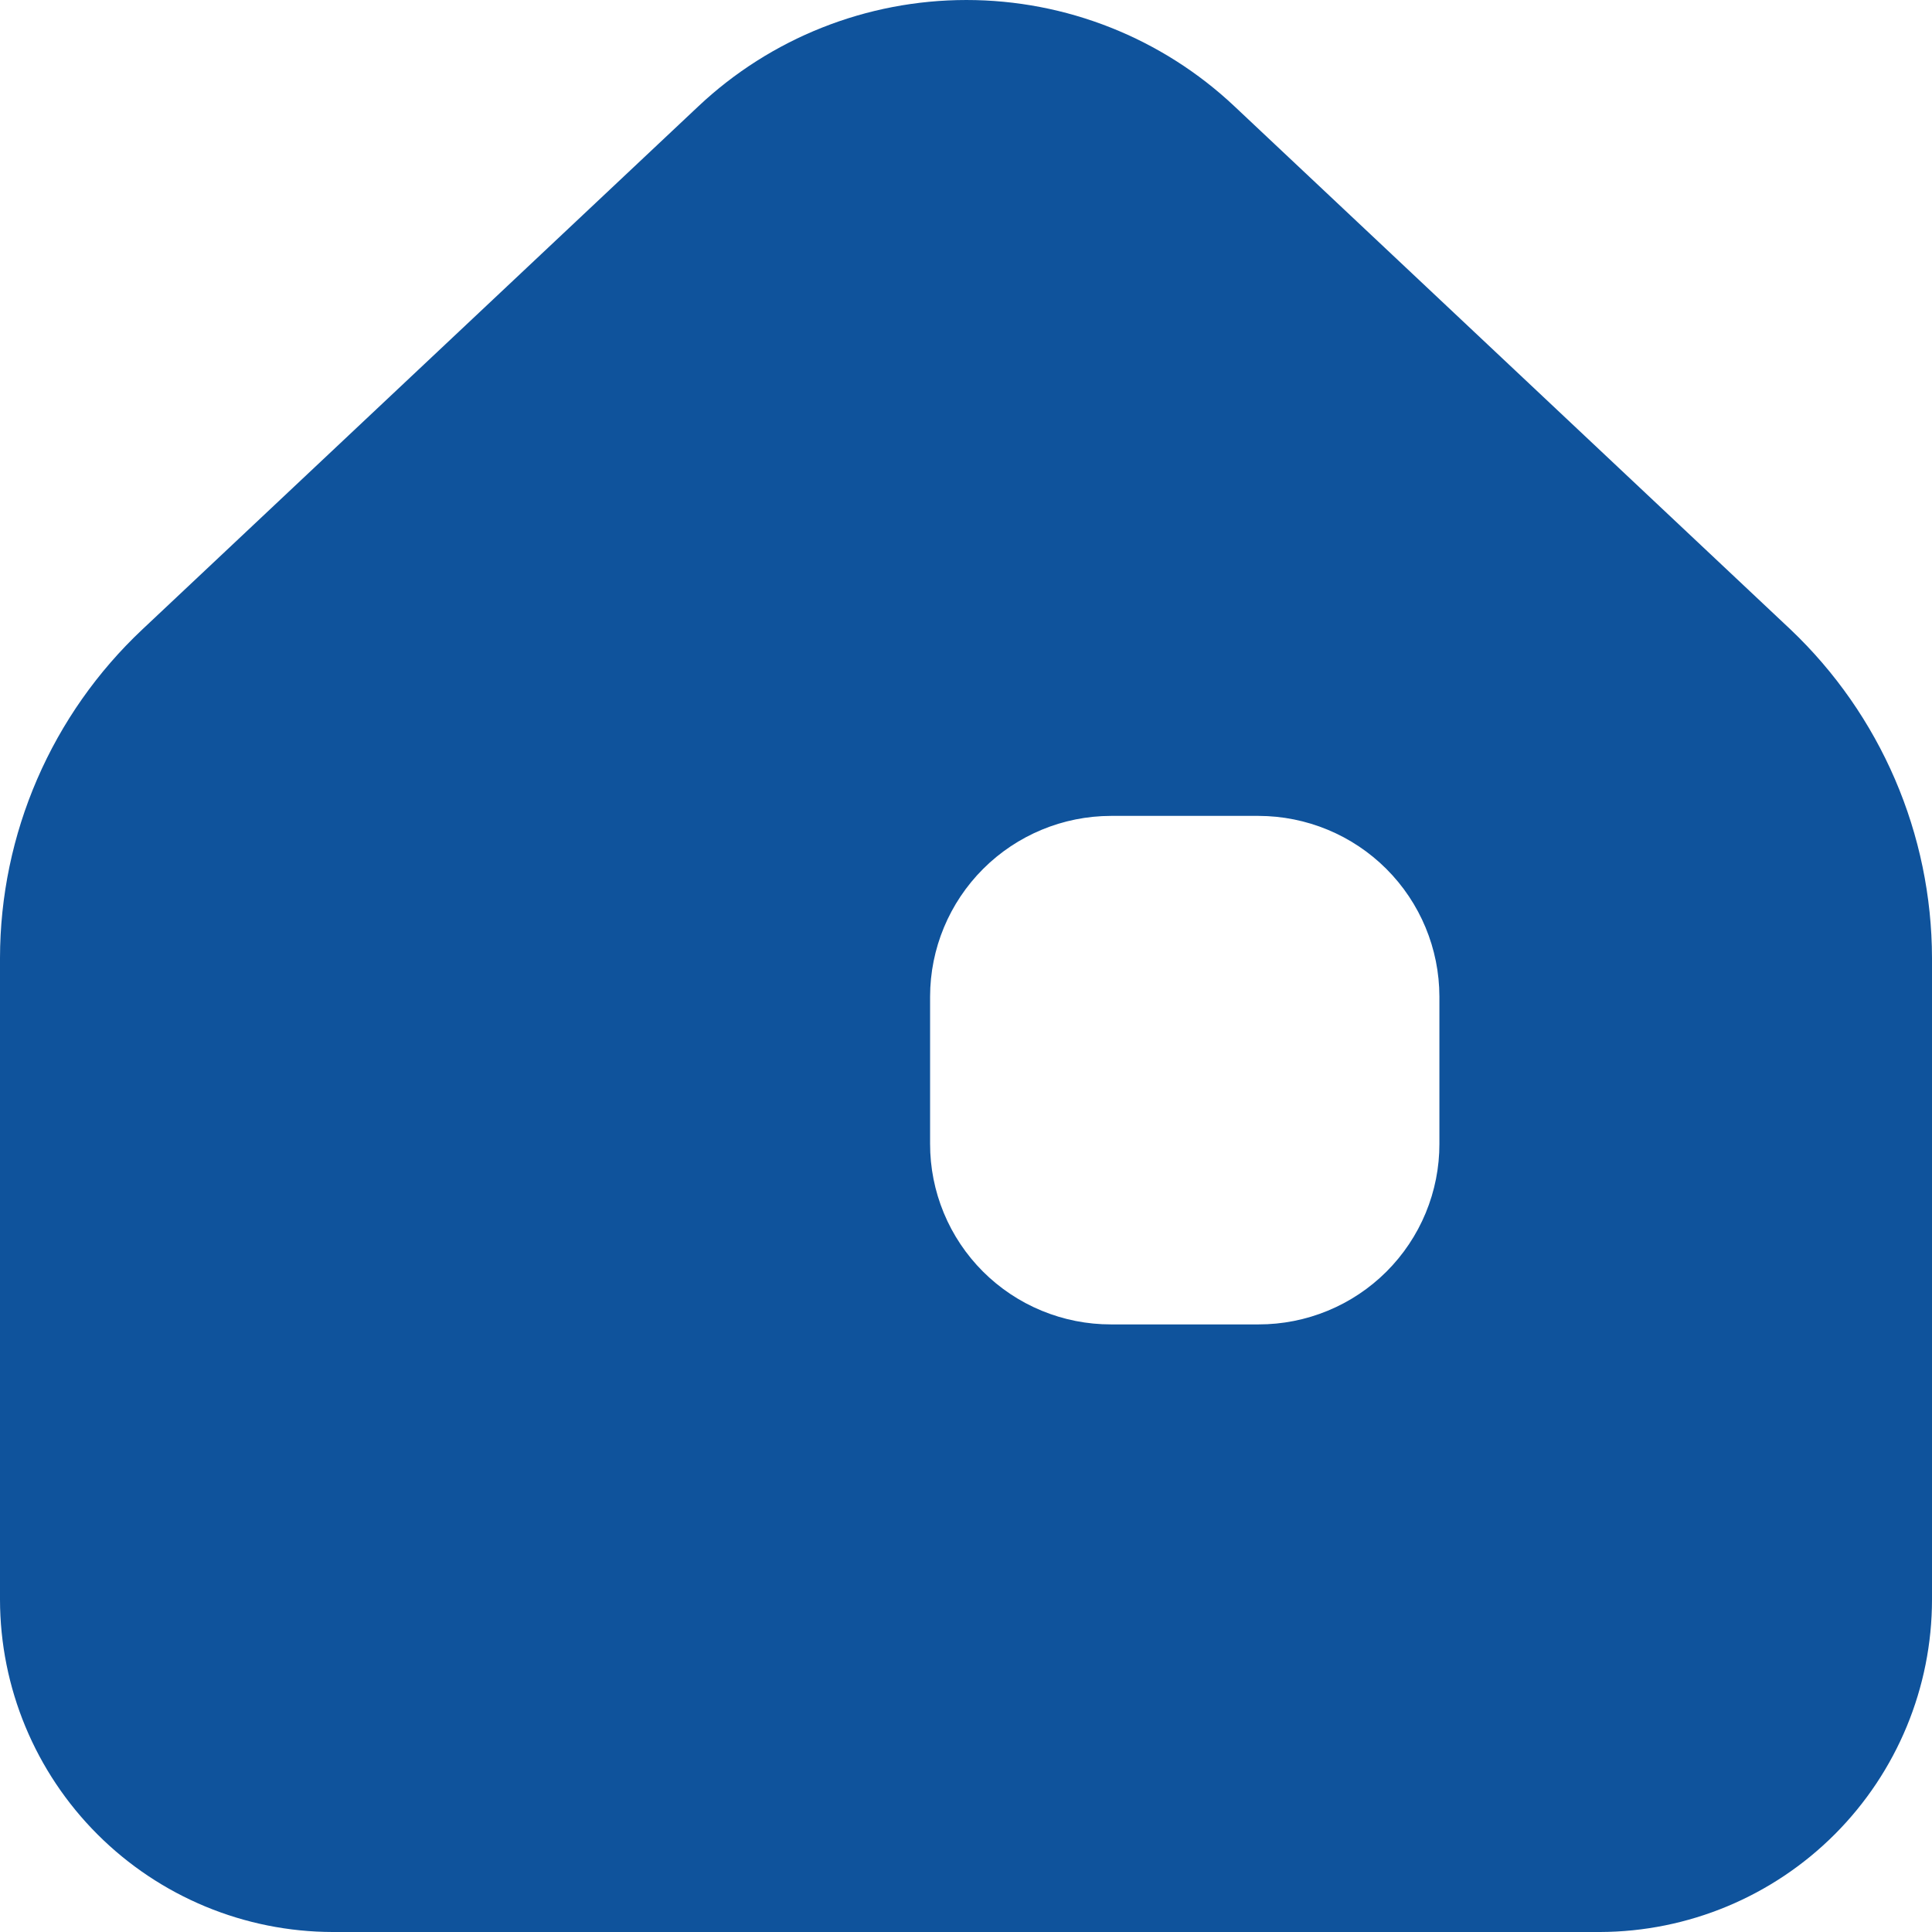 <svg id="Capa_1" enable-background="new 0 0 487.619 487.619" height="512" viewBox="0 0 487.619 487.619" width="512" xmlns="http://www.w3.org/2000/svg"><g><path d="m451.921 158.882-140.31-132.007c-18.301-17.259-42.523-26.875-67.697-26.875-25.176 0-49.398 9.616-67.699 26.875l-140.308 132.007c-11.319 10.65-20.342 23.495-26.516 37.749-6.174 14.253-9.37 29.614-9.391 45.143v161.916c.018 22.243 8.871 43.569 24.616 59.302 15.745 15.735 37.098 24.591 59.375 24.627h319.845c22.245-.073 43.554-8.948 59.26-24.678 15.704-15.733 24.522-37.04 24.522-59.251v-161.916c-.032-15.508-3.211-30.85-9.345-45.097-6.136-14.247-15.101-27.105-26.352-37.795zm-88.628 129.796c.01 5.988-1.165 11.922-3.457 17.457-2.292 5.537-5.656 10.564-9.896 14.802-4.242 4.235-9.279 7.592-14.824 9.879-5.544 2.289-11.486 3.462-17.486 3.452h-37.222c-5.998.01-11.939-1.163-17.484-3.452-5.544-2.287-10.581-5.644-14.824-9.879-4.242-4.237-7.604-9.265-9.896-14.802-2.292-5.534-3.467-11.469-3.457-17.457v-37.164c.017-12.086 4.835-23.671 13.392-32.217 8.56-8.546 20.163-13.355 32.268-13.373h37.222c12.105.018 23.708 4.827 32.268 13.373s13.375 20.132 13.395 32.217v37.164z" fill="#0f539c" opacity="1" original-fill="#000000"></path></g></svg>